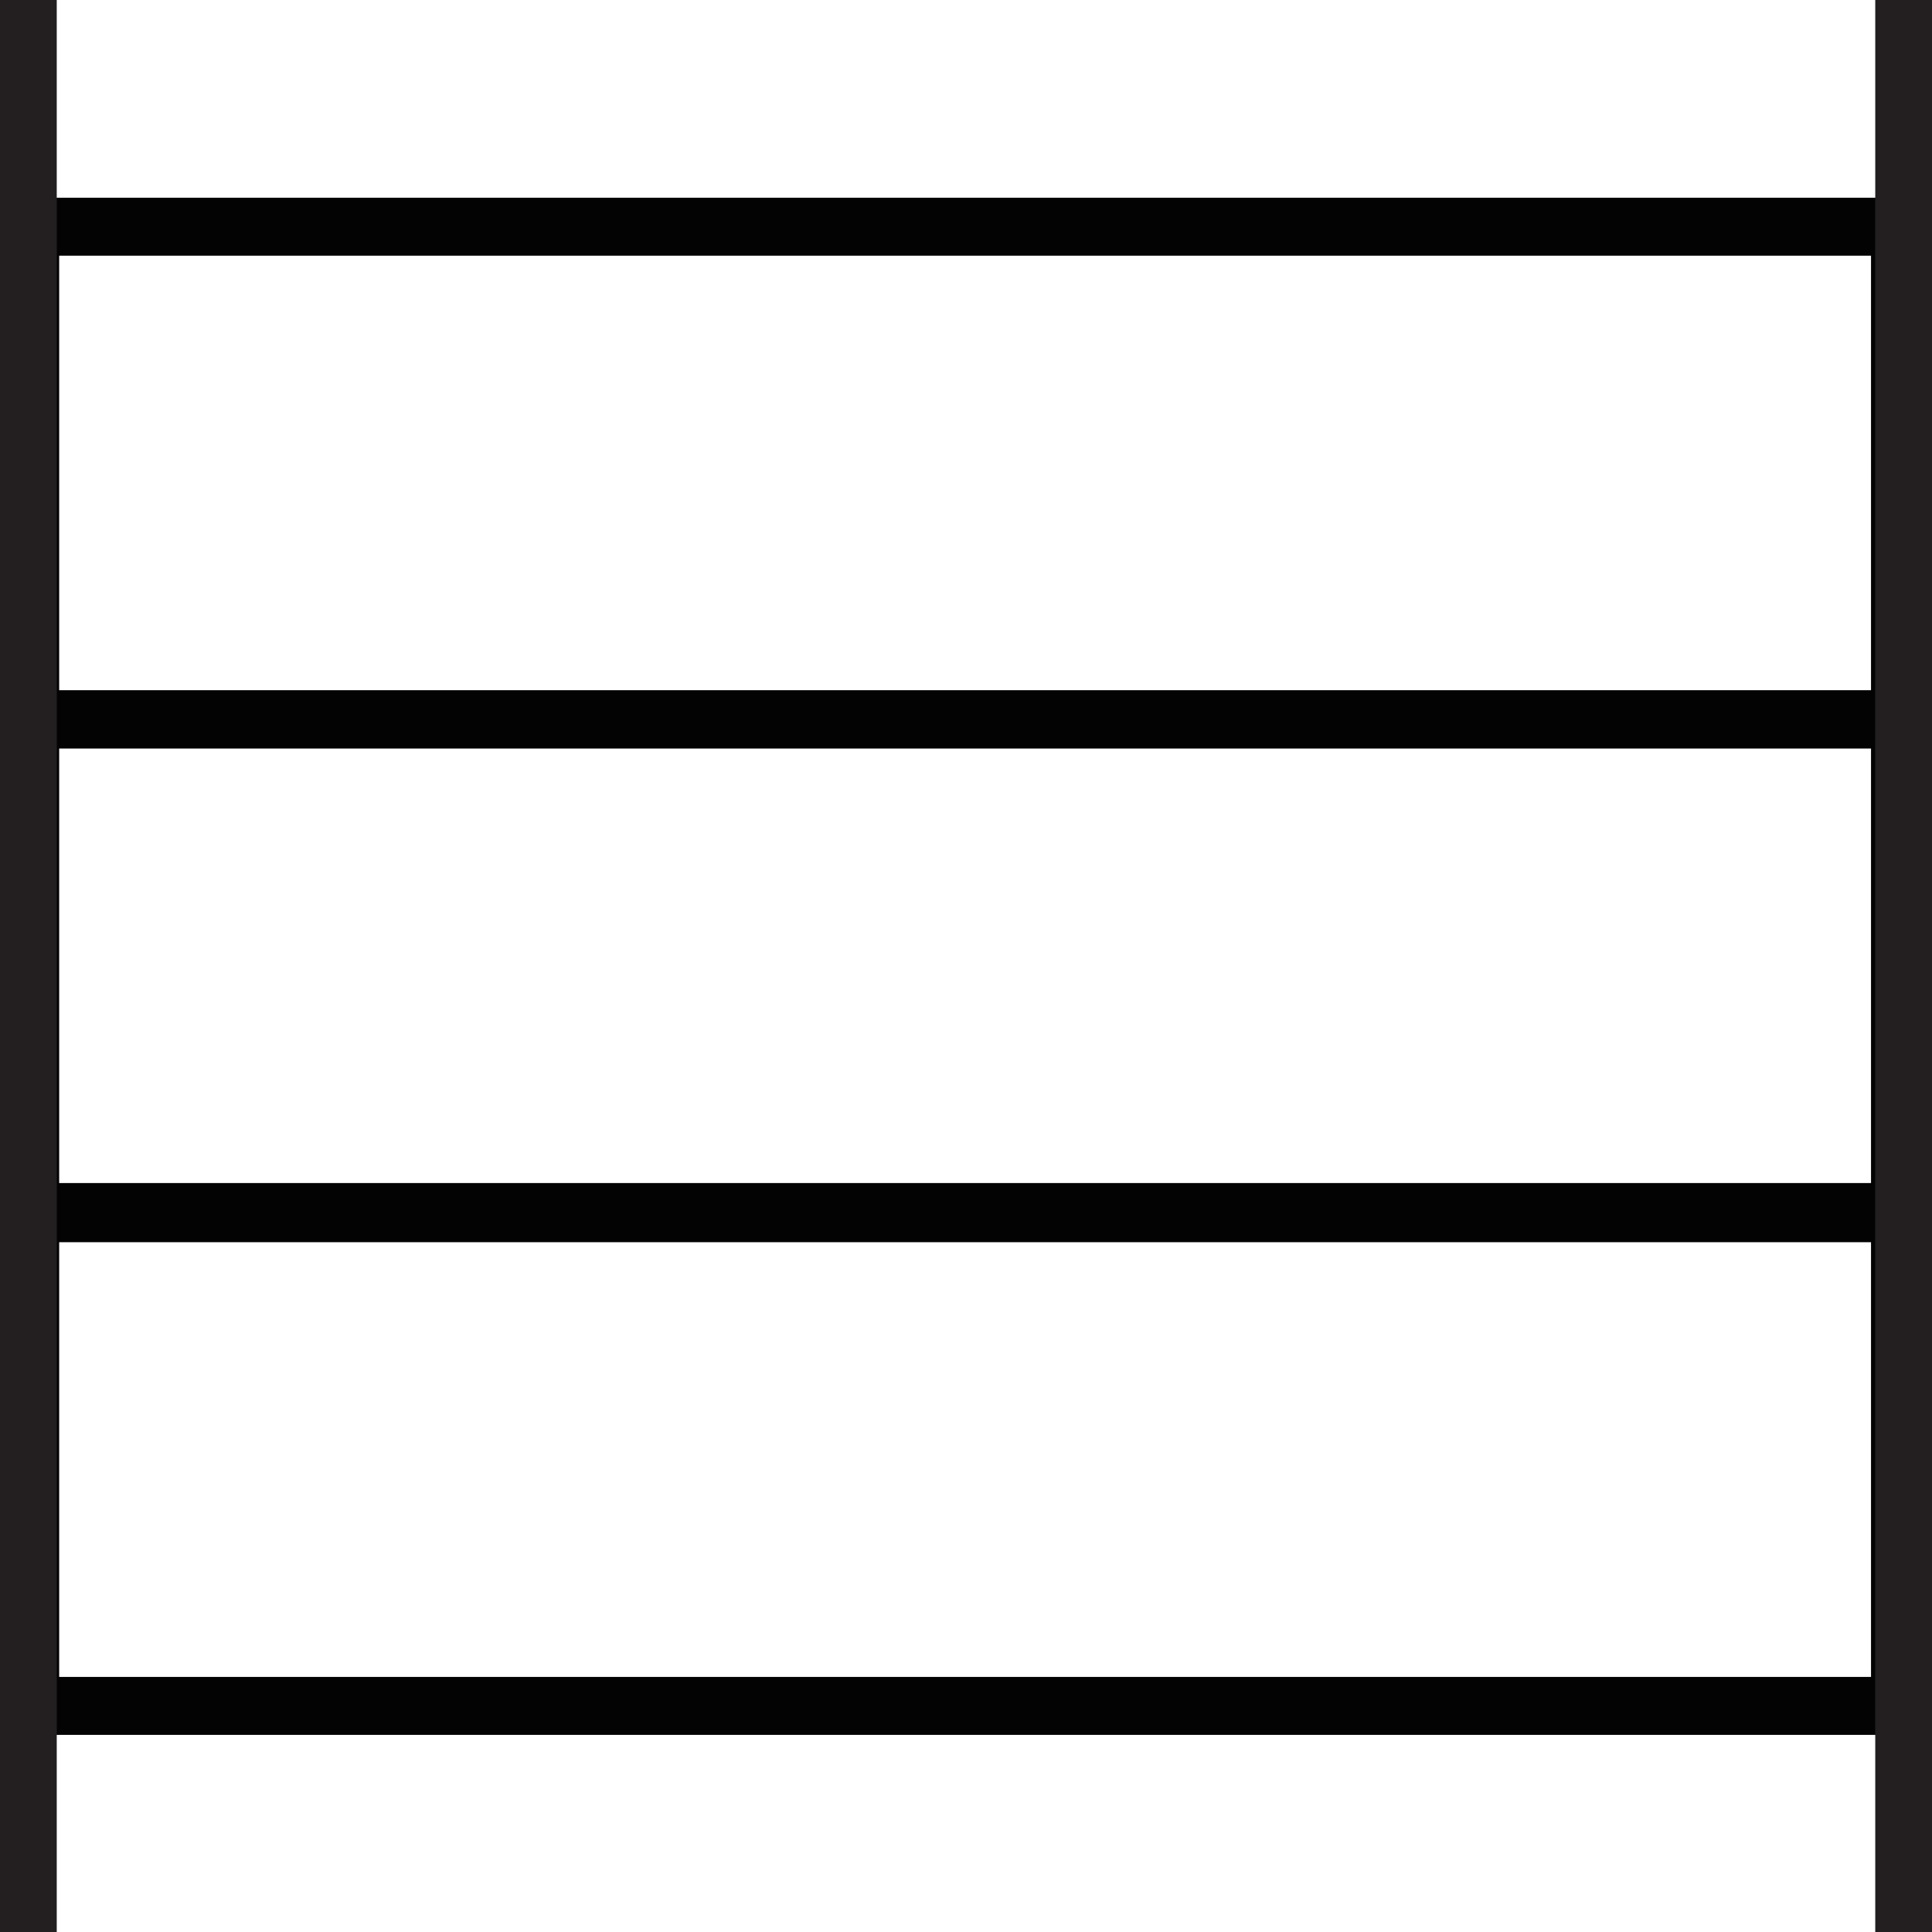 <?xml version="1.0" encoding="UTF-8"?> <svg xmlns="http://www.w3.org/2000/svg" xmlns:xlink="http://www.w3.org/1999/xlink" id="Layer_1" data-name="Layer 1" viewBox="0 0 64 64"><defs><style>.cls-1,.cls-3{fill:none;}.cls-2{clip-path:url(#clip-path);}.cls-3{stroke:#030303;stroke-miterlimit:10;stroke-width:1.92px;}.cls-4{fill:#231f20;}</style><clipPath id="clip-path" transform="translate(0 -0.03)"><rect class="cls-1" y="0.03" width="64" height="64"></rect></clipPath></defs><g class="cls-2"><rect class="cls-3" x="1" y="40.19" width="61.94" height="16.32"></rect><rect class="cls-3" x="1" y="23.83" width="61.94" height="16.32"></rect><rect class="cls-3" x="1" y="7.51" width="61.94" height="16.32"></rect><rect class="cls-4" width="1.88" height="64"></rect><rect class="cls-4" x="62.12" width="1.88" height="64"></rect></g></svg> 